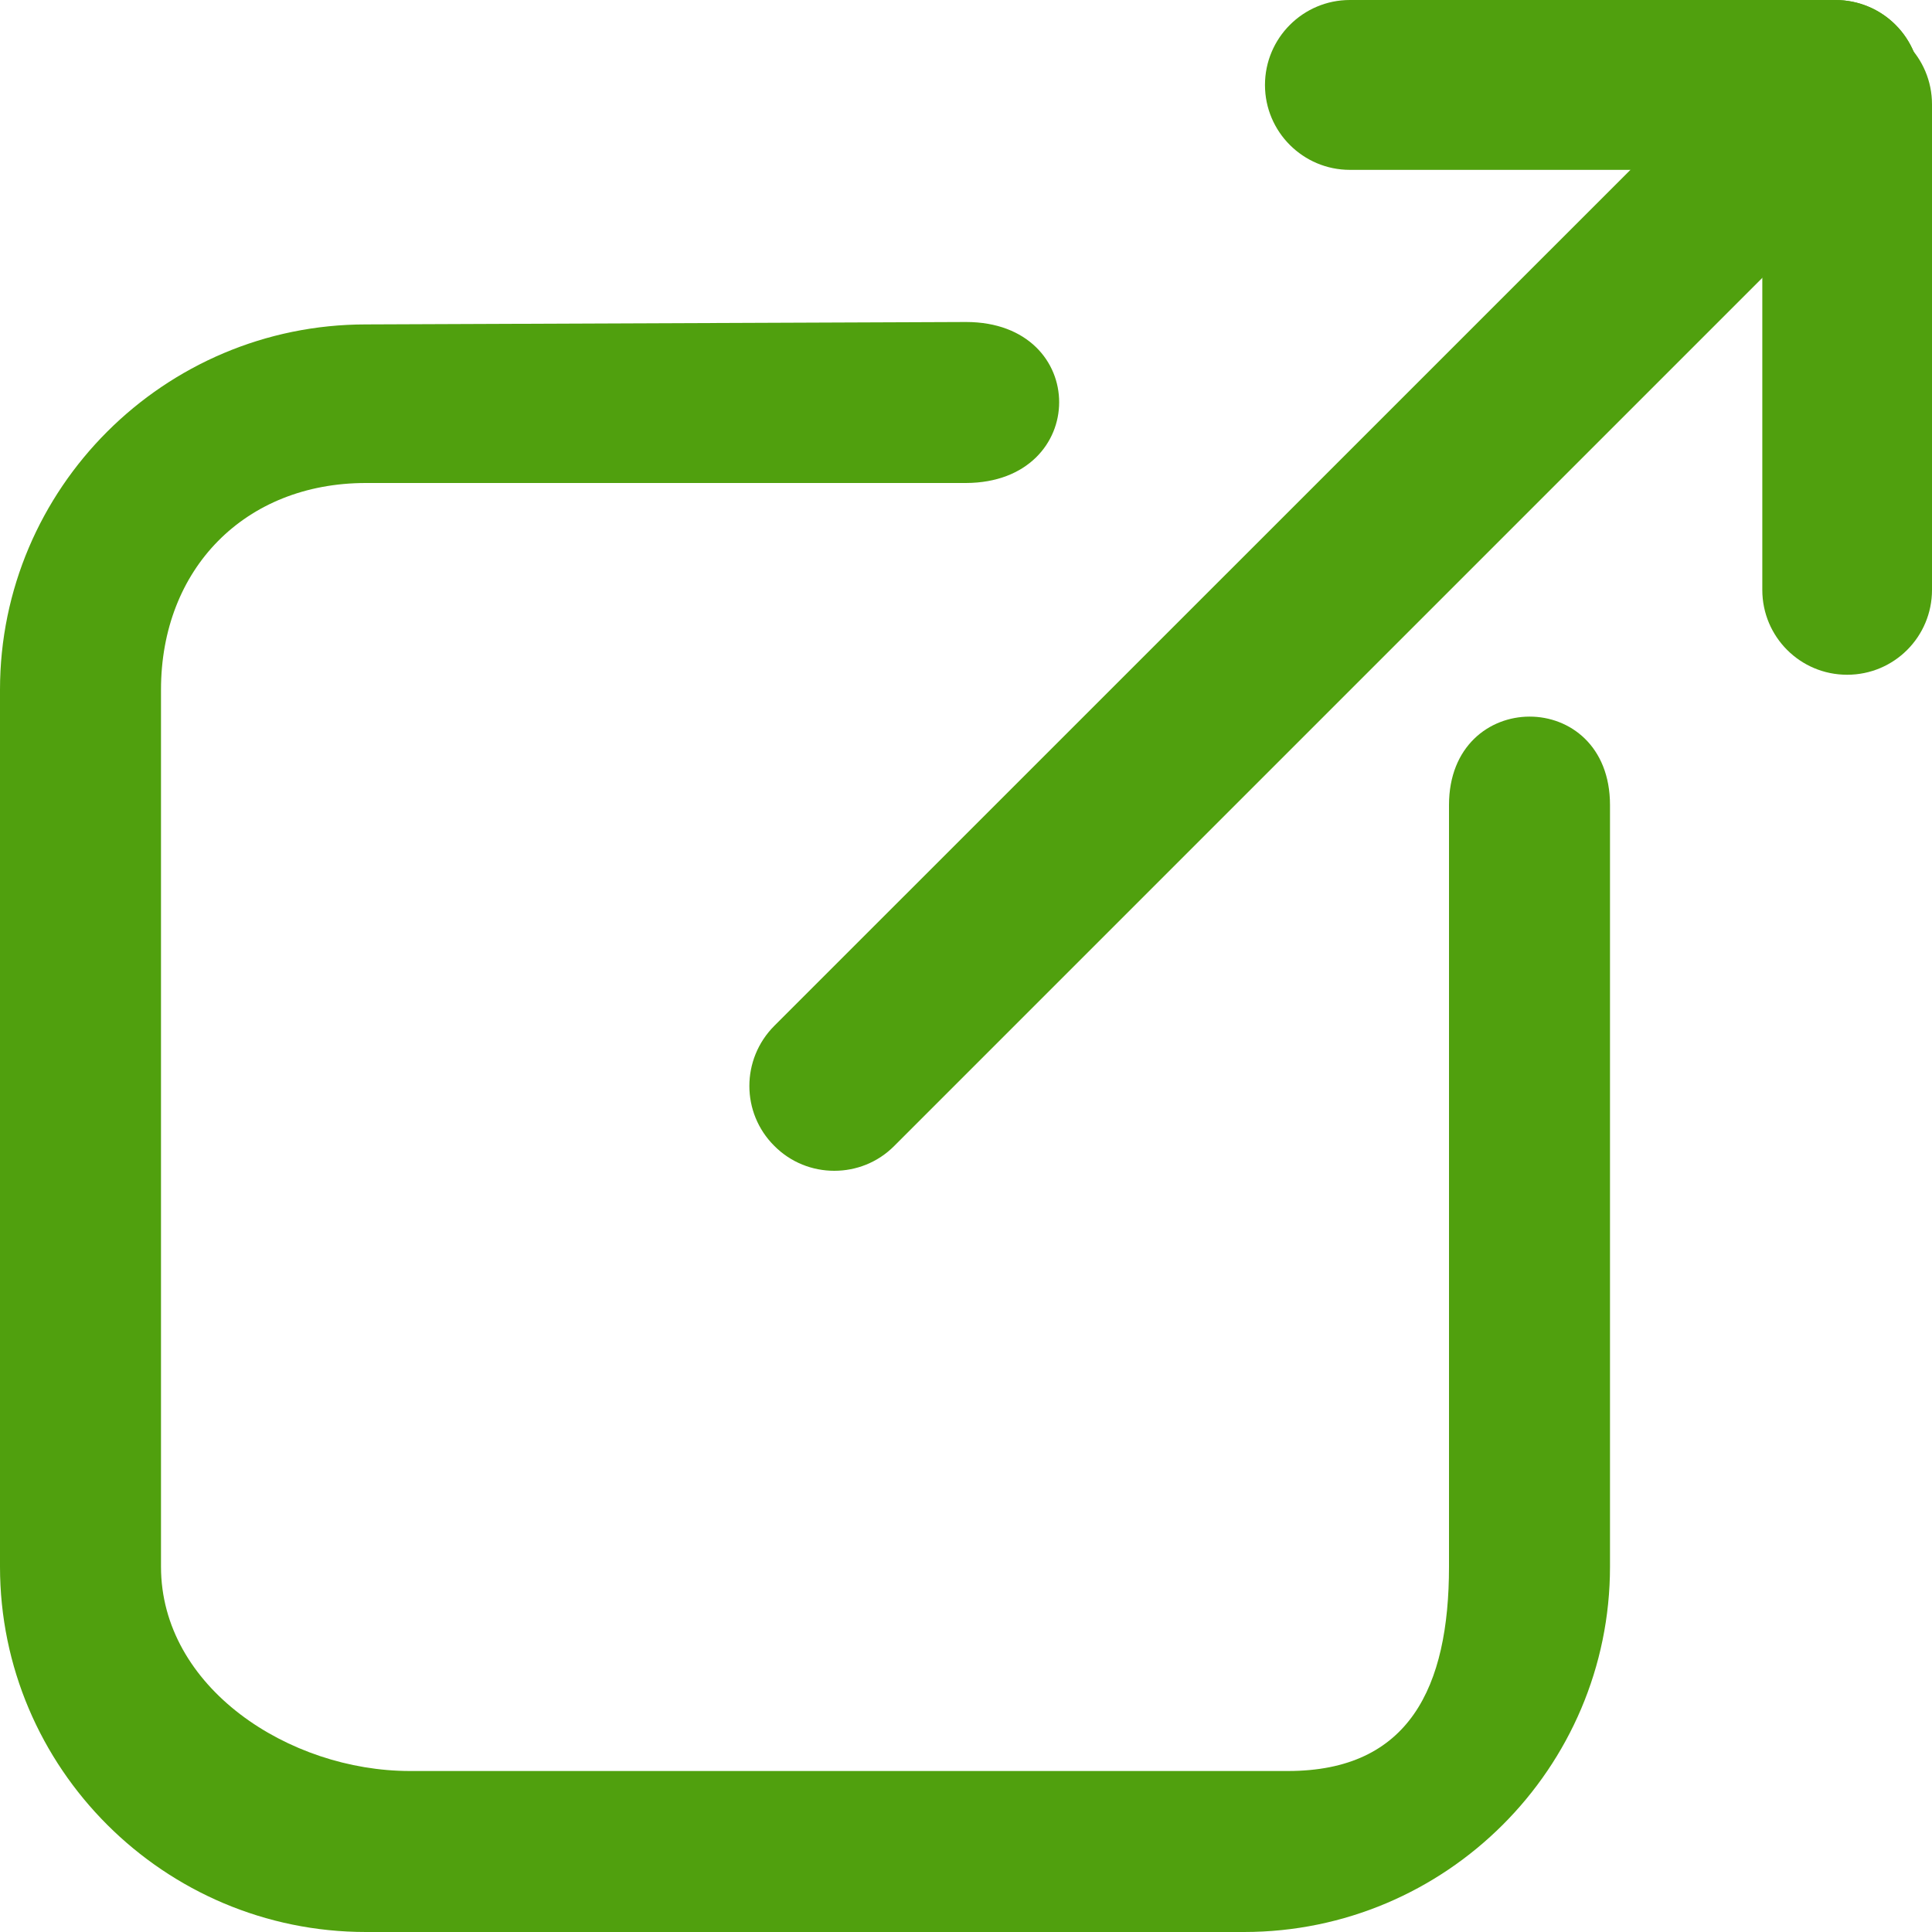 <?xml version="1.0" encoding="UTF-8"?>
<svg viewBox="0 0 12 12" version="1.1" xmlns="http://www.w3.org/2000/svg" xmlns:xlink="http://www.w3.org/1999/xlink">
    <!-- Generator: Sketch 50 (54983) - http://www.bohemiancoding.com/sketch -->
    <title>hyper link copy</title>
    <desc>Created with Sketch.</desc>
    <defs></defs>
    <g id="Page-1" stroke="none" stroke-width="1" fill="none" fill-rule="evenodd">
        <g id="Tools-License-Manager_5" transform="translate(-140, -459)">
            <g id="hyper-link-copy" transform="translate(140, 459)">
                <rect id="Rectangle-10-Copy-2" fill="#FF0000" opacity="0" x="0" y="0" width="12" height="12"></rect>
                <path d="M2.273,12 C1.019,12 0,10.981 0,9.731 L0,4.284 C0,3.034 1.019,2.015 2.273,2.015 L6,2 C6.773,2 6.77,2.997 6,3 L2.273,3 C1.52,3 1,3.534 1,4.284 L1,9.731 C1,10.481 1.794,11 2.546,11 C3.047,11 4.865,11 8,11 C8.752,11 9,10.481 9,9.731 L9,5 C9,4.27 10,4.266 10,5 L10,9.731 C10,10.981 8.981,12 7.727,12 L2.273,12 Z" id="Fill-1" fill="#50A00E"></path>
                <path d="M5.182,7.272 C5.047,7.272 4.912,7.221 4.809,7.117 C4.603,6.912 4.603,6.579 4.809,6.372 L11.028,0.154 C11.233,-0.051 11.567,-0.051 11.773,0.154 C11.979,0.36 11.979,0.695 11.773,0.899 L5.555,7.117 C5.452,7.221 5.317,7.272 5.182,7.272" id="Fill-4" fill="#50A00E"></path>
                <path d="M11.4,1.055 L8.384,1.055 C8.094,1.055 7.857,0.819 7.857,0.528 C7.857,0.236 8.094,-0 8.384,-0 L11.4,-0 C11.693,-0 11.928,0.236 11.928,0.528 C11.928,0.819 11.693,1.055 11.4,1.055" id="Fill-7" fill="#50A00E"></path>
                <path d="M11.473,4.191 C11.181,4.191 10.946,3.955 10.946,3.664 L10.946,0.648 C10.946,0.357 11.181,0.121 11.473,0.121 C11.765,0.121 12,0.357 12,0.648 L12,3.664 C12,3.955 11.765,4.191 11.473,4.191" id="Fill-10" fill="#50A00E"></path>
            </g>
        </g>
    </g>
</svg>